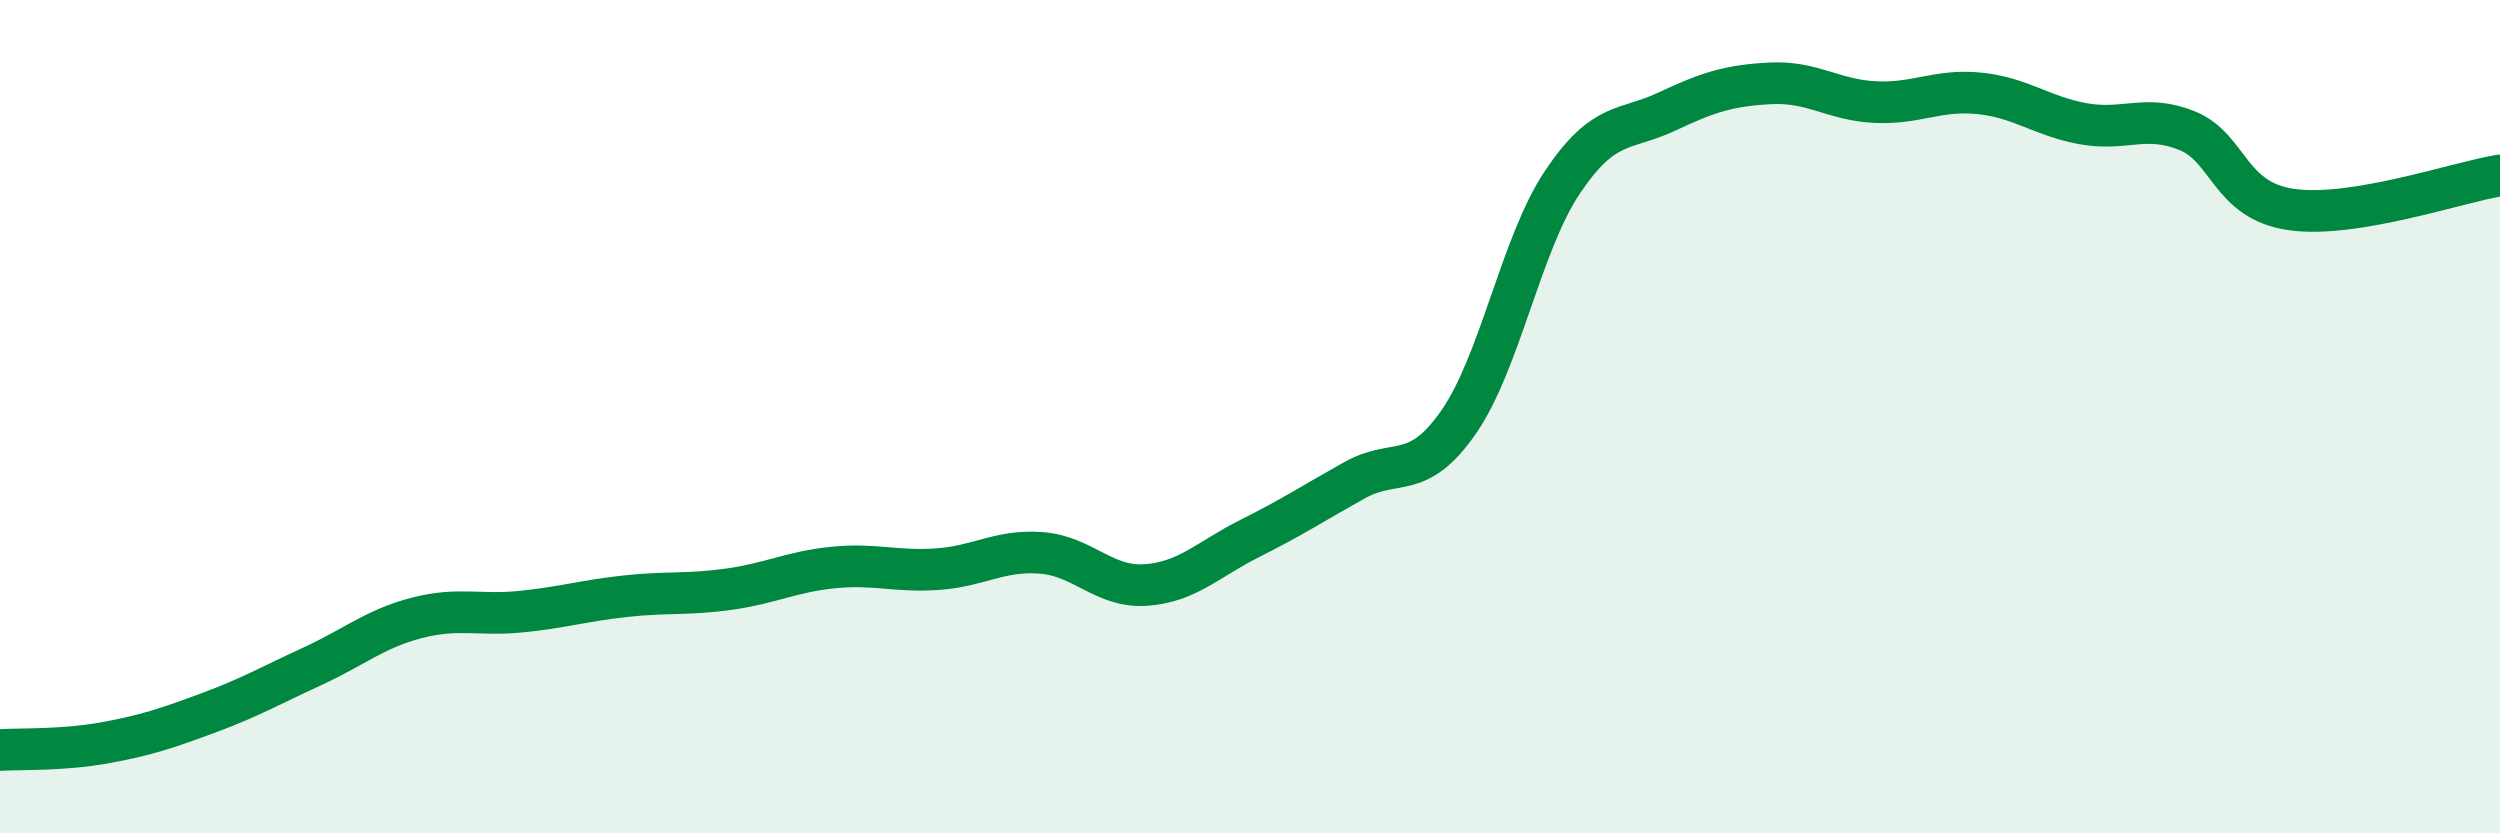 
    <svg width="60" height="20" viewBox="0 0 60 20" xmlns="http://www.w3.org/2000/svg">
      <path
        d="M 0,18 C 0.5,17.97 1.5,18.01 2.5,17.83 C 3.5,17.65 4,17.48 5,17.11 C 6,16.74 6.5,16.45 7.5,15.99 C 8.5,15.53 9,15.09 10,14.83 C 11,14.57 11.5,14.78 12.5,14.68 C 13.5,14.58 14,14.42 15,14.31 C 16,14.2 16.5,14.28 17.5,14.14 C 18.5,14 19,13.72 20,13.62 C 21,13.52 21.5,13.73 22.5,13.66 C 23.5,13.59 24,13.19 25,13.27 C 26,13.35 26.5,14.11 27.5,14.04 C 28.5,13.97 29,13.42 30,12.92 C 31,12.42 31.5,12.09 32.5,11.53 C 33.5,10.97 34,11.57 35,10.14 C 36,8.71 36.5,5.86 37.5,4.37 C 38.5,2.88 39,3.15 40,2.68 C 41,2.21 41.5,2.05 42.5,2 C 43.5,1.95 44,2.4 45,2.45 C 46,2.5 46.5,2.14 47.5,2.24 C 48.5,2.34 49,2.79 50,2.97 C 51,3.15 51.5,2.73 52.5,3.14 C 53.5,3.55 53.5,4.82 55,5.03 C 56.5,5.24 59,4.37 60,4.21L60 20L0 20Z"
        fill="#008740"
        opacity="0.1"
        stroke-linecap="round"
        stroke-linejoin="round"
      />
      <path
        d="M 0,18 C 0.5,17.97 1.5,18.01 2.5,17.83 C 3.5,17.65 4,17.48 5,17.11 C 6,16.74 6.5,16.45 7.5,15.99 C 8.5,15.53 9,15.09 10,14.83 C 11,14.57 11.5,14.78 12.5,14.68 C 13.5,14.58 14,14.42 15,14.31 C 16,14.2 16.5,14.28 17.5,14.14 C 18.5,14 19,13.72 20,13.62 C 21,13.52 21.5,13.73 22.5,13.66 C 23.5,13.59 24,13.19 25,13.27 C 26,13.35 26.5,14.11 27.5,14.04 C 28.5,13.97 29,13.42 30,12.92 C 31,12.42 31.5,12.09 32.5,11.53 C 33.5,10.97 34,11.57 35,10.14 C 36,8.71 36.5,5.86 37.5,4.37 C 38.5,2.88 39,3.15 40,2.68 C 41,2.21 41.5,2.05 42.5,2 C 43.5,1.95 44,2.4 45,2.45 C 46,2.5 46.5,2.14 47.5,2.24 C 48.5,2.34 49,2.79 50,2.97 C 51,3.15 51.5,2.73 52.5,3.14 C 53.5,3.55 53.5,4.82 55,5.03 C 56.5,5.24 59,4.37 60,4.21"
        stroke="#008740"
        stroke-width="1"
        fill="none"
        stroke-linecap="round"
        stroke-linejoin="round"
      />
    </svg>
  